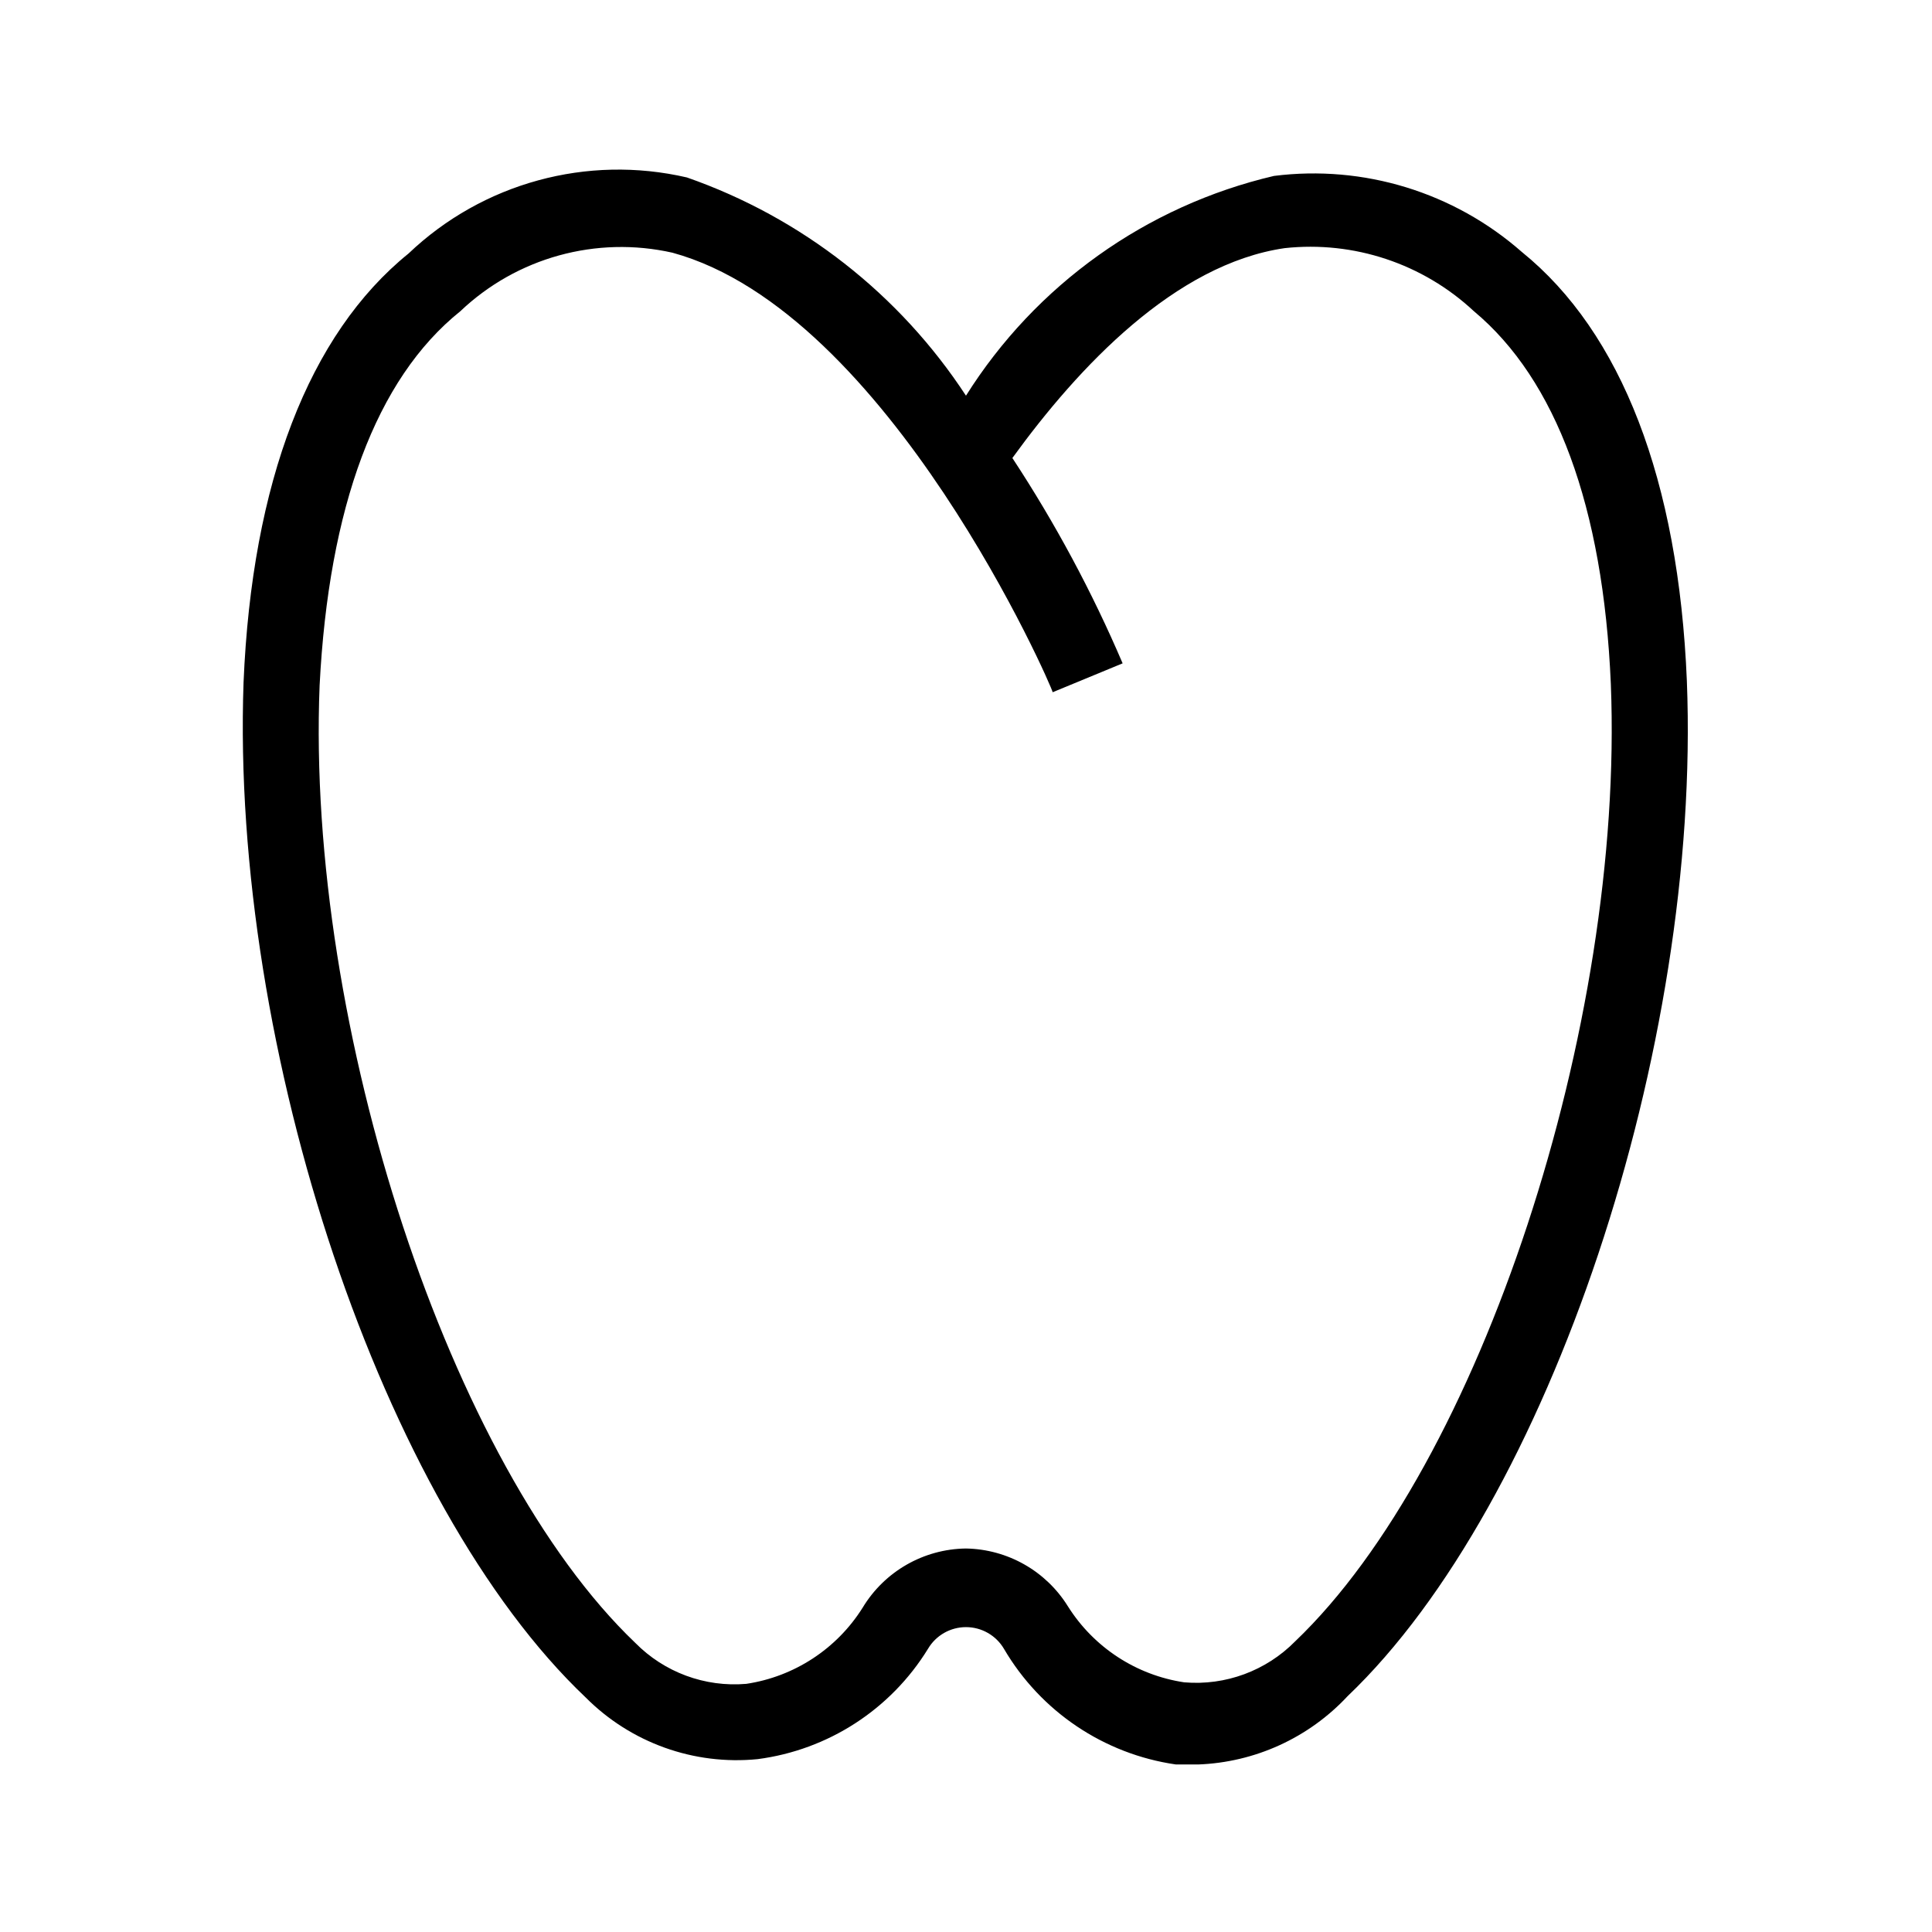 <?xml version="1.0" encoding="UTF-8"?>
<!-- Uploaded to: ICON Repo, www.iconrepo.com, Generator: ICON Repo Mixer Tools -->
<svg fill="#000000" width="800px" height="800px" version="1.1" viewBox="144 144 512 512" xmlns="http://www.w3.org/2000/svg">
 <path d="m461.46 611.6h-5.848c-19.047-2.75-35.809-14.023-45.543-30.629-2.098-3.574-5.934-5.766-10.074-5.766-4.144 0-7.977 2.191-10.078 5.766-9.871 16.047-26.457 26.785-45.141 29.219-16.863 1.672-33.586-4.32-45.543-16.324-53.809-50.984-94.113-171.7-90.688-269.03 2.215-53 17.332-92.297 43.73-113.66 19.633-18.695 47.348-26.266 73.758-20.152 30.352 10.602 56.352 30.934 73.961 57.836 18.484-29.395 47.809-50.316 81.617-58.238 23.773-3.008 47.695 4.332 65.695 20.152 26.398 21.363 41.516 60.457 43.73 113.66 3.828 97.336-36.477 218.05-89.879 269.04v-0.004c-10.305 11.07-24.586 17.594-39.699 18.137zm-61.465-57.23c11.016 0.188 21.188 5.953 27.004 15.312 6.848 10.891 18.109 18.25 30.832 20.152 10.938 0.934 21.723-3.055 29.422-10.879 48.969-46.754 87.262-163.03 83.633-253.72-2.016-46.953-14.508-80.609-36.273-98.746-13.496-12.613-31.816-18.719-50.18-16.727-29.02 4.231-54.613 31.438-72.145 55.621v-0.004c11.336 17.234 21.113 35.445 29.219 54.414l-18.539 7.656c0-1.008-43.328-100.76-100.76-116.48-20.156-4.539-41.25 1.281-56.227 15.52-22.367 17.934-34.863 51.992-37.281 99.148-3.629 90.688 34.66 206.96 83.633 253.72 7.699 7.824 18.484 11.812 29.422 10.883 12.723-1.902 23.984-9.262 30.832-20.152 5.797-9.637 16.168-15.582 27.41-15.719z"/>
</svg>